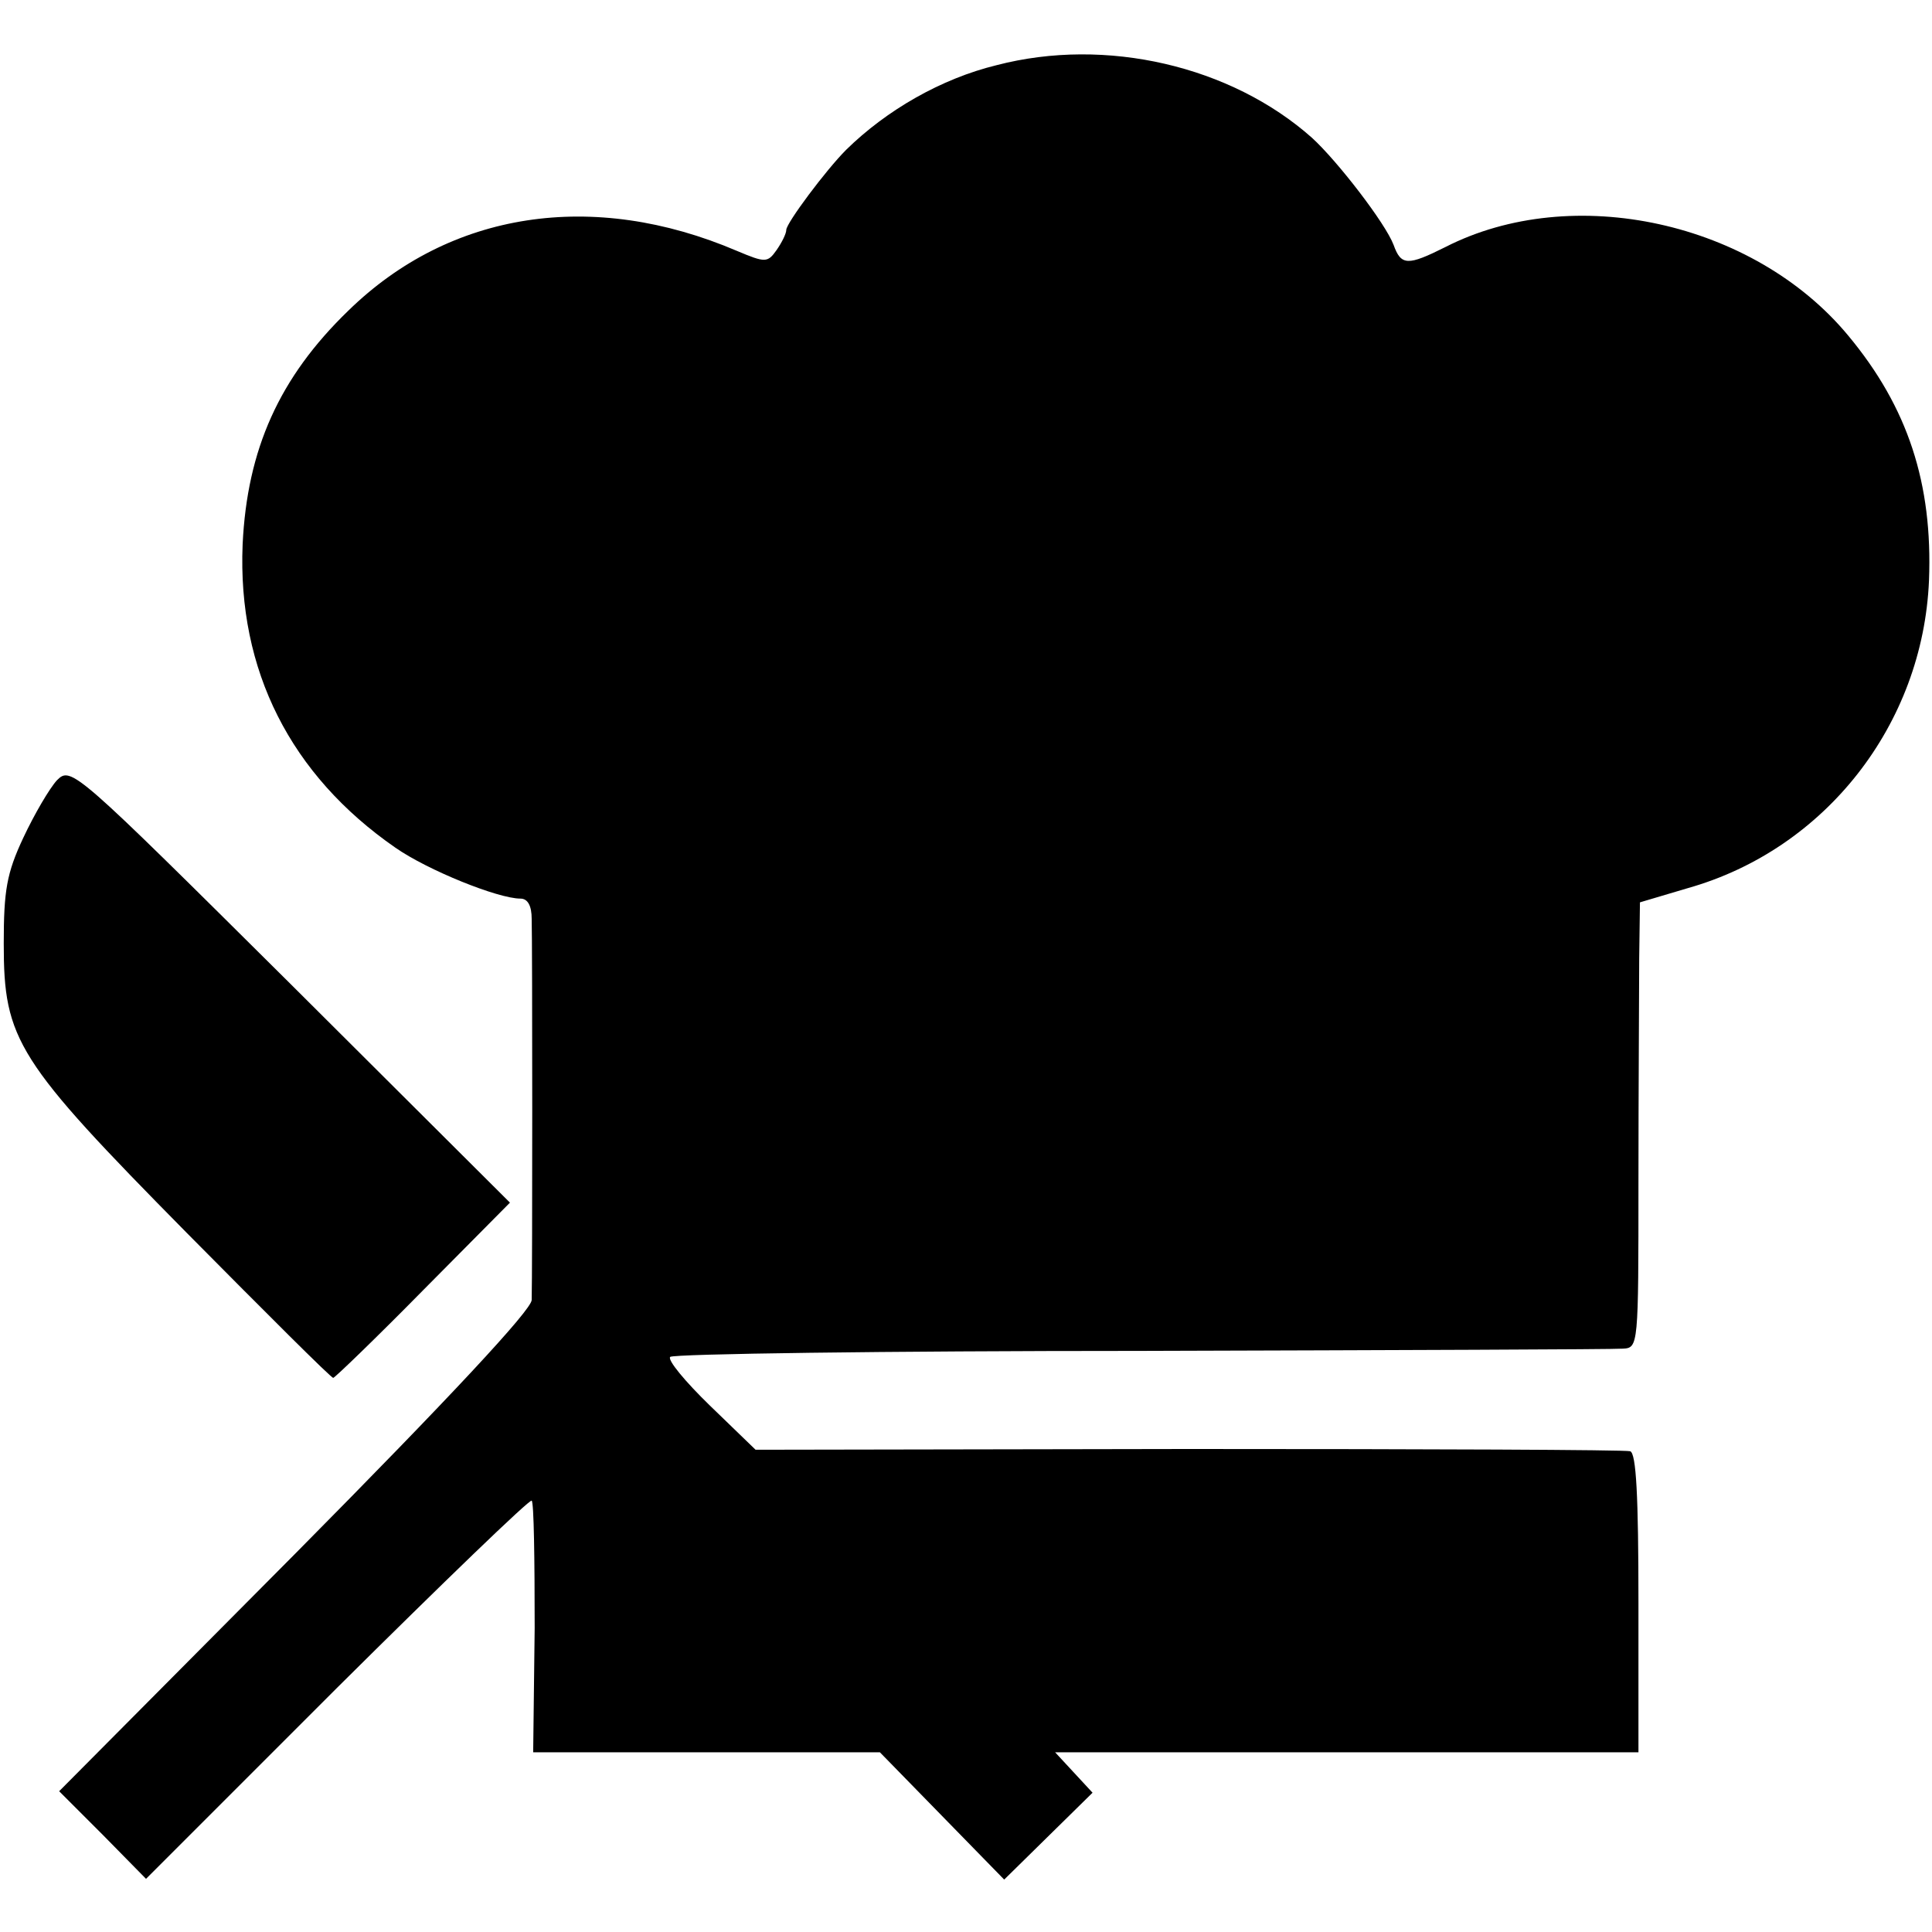 <?xml version="1.0" standalone="no"?>
<!DOCTYPE svg PUBLIC "-//W3C//DTD SVG 20010904//EN"
 "http://www.w3.org/TR/2001/REC-SVG-20010904/DTD/svg10.dtd">
<svg version="1.0" xmlns="http://www.w3.org/2000/svg"
 width="258pt" height="258pt" viewBox="0 0 258 258"
 preserveAspectRatio="xMidYMid meet">
<g transform="translate(0,258) scale(0.1,-0.1)"
fill="#000000" stroke="none">
<path d="M1331 2493 c-74 -18 -147 -60 -201 -113 -27 -27 -80 -98 -80 -107 0
-5 -6 -17 -13 -27 -12 -17 -15 -17 -53 -1 -192 82 -383 53 -519 -80 -92 -89
-135 -185 -141 -312 -7 -168 64 -308 204 -405 43 -30 137 -68 167 -68 10 0 15
-10 15 -27 1 -31 1 -477 0 -509 0 -13 -109 -130 -315 -338 l-316 -318 58 -58
58 -59 255 255 c141 140 258 253 260 250 3 -2 4 -79 4 -170 l-2 -166 232 0
231 0 83 -85 83 -85 59 58 59 58 -25 27 -25 27 389 0 390 0 0 199 c0 144 -3
200 -11 203 -7 2 -272 3 -590 3 l-578 -1 -61 59 c-33 32 -57 61 -53 65 4 4
286 8 628 8 342 1 632 2 644 3 21 1 21 3 21 223 0 123 1 257 1 298 l1 75 64
19 c184 52 314 219 322 411 5 129 -28 231 -108 327 -126 152 -368 205 -538
118 -50 -25 -59 -25 -69 3 -11 29 -75 112 -109 143 -108 96 -275 135 -421 97z"/>
<path d="M76 1538 c-10 -11 -30 -45 -45 -77 -22 -47 -26 -70 -26 -141 0 -129
17 -156 245 -387 105 -106 192 -193 195 -193 2 0 57 53 120 117 l116 117 -293
292 c-289 287 -293 291 -312 272z"/>
</g>
</svg>
